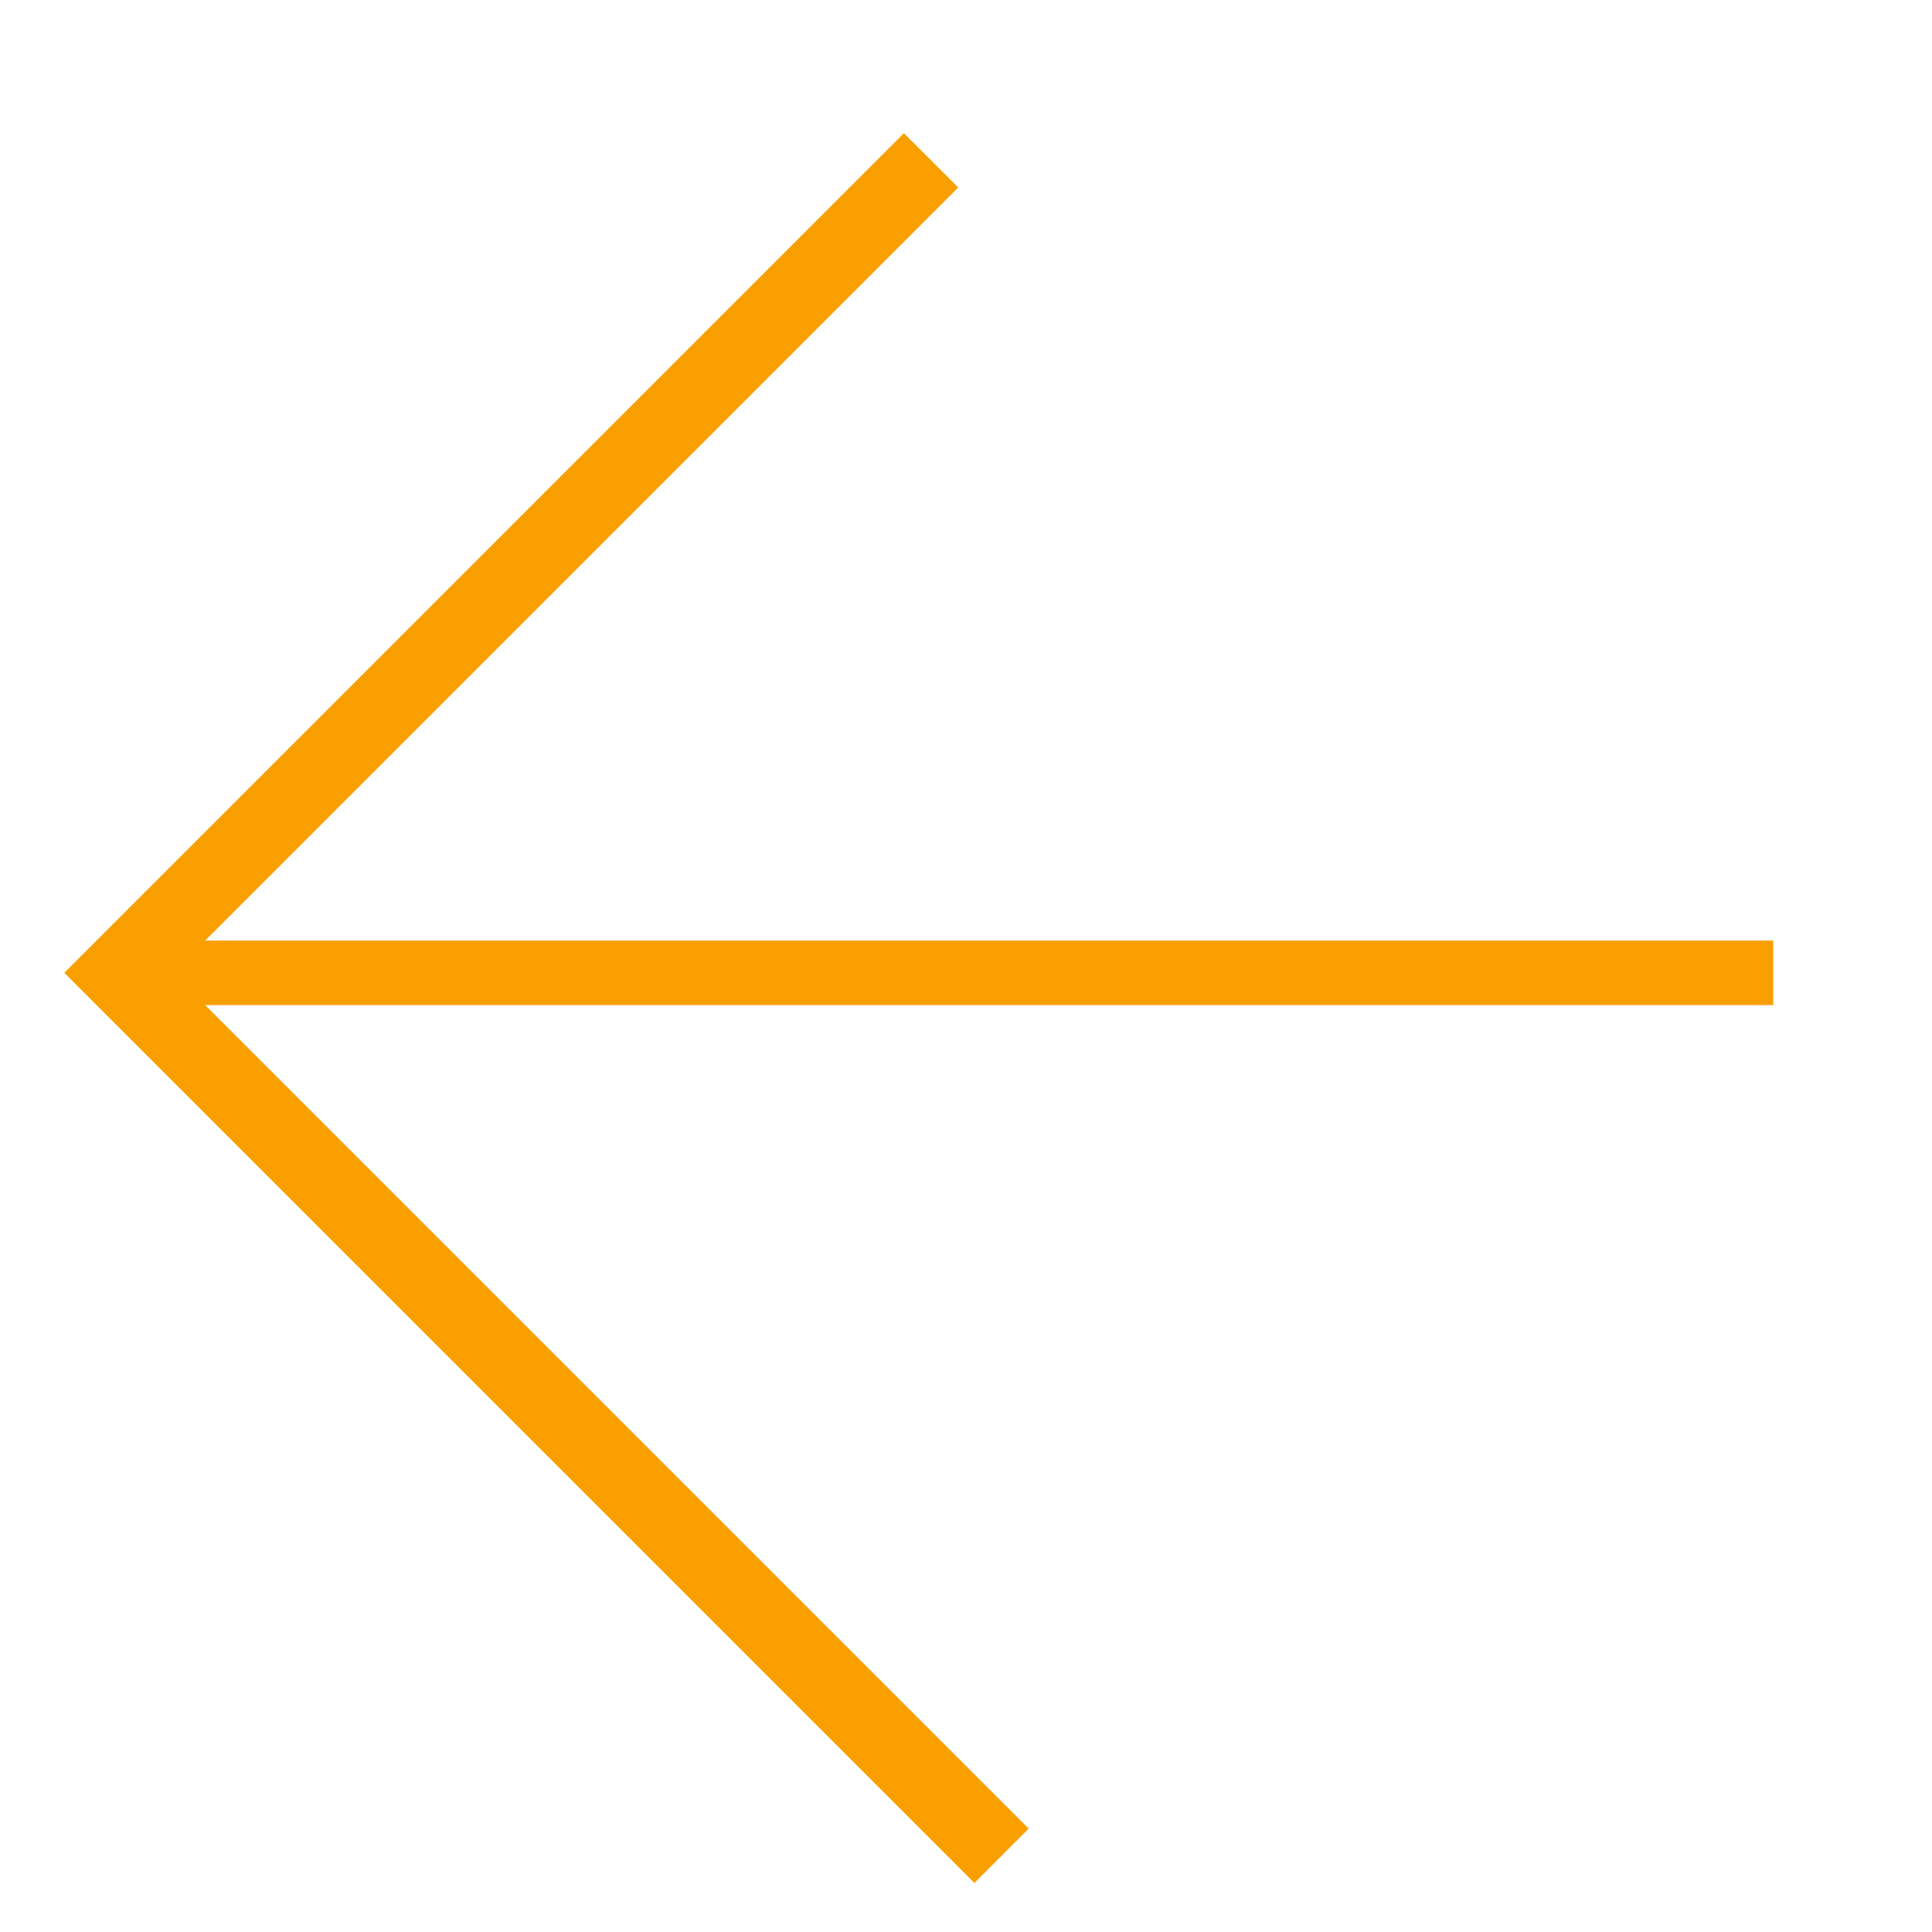 <?xml version="1.0" encoding="UTF-8"?> <svg xmlns="http://www.w3.org/2000/svg" width="72" height="72" viewBox="0 0 72 72" fill="none"> <g clip-path="url(#clip0_522_250)"> <path d="M36.313 69.466L37.63 68.148L6.44 36.958L65.584 36.958L65.584 35.551L6.44 35.551L35.004 6.987L33.686 5.67L3.102 36.254L36.313 69.466Z" fill="#F9A000" stroke="#F9A000"></path> </g> <defs> <clipPath id="clip0_522_250"> <rect width="18" height="18" fill="white" transform="translate(72 72) scale(4) rotate(-180)"></rect> </clipPath> </defs> </svg> 